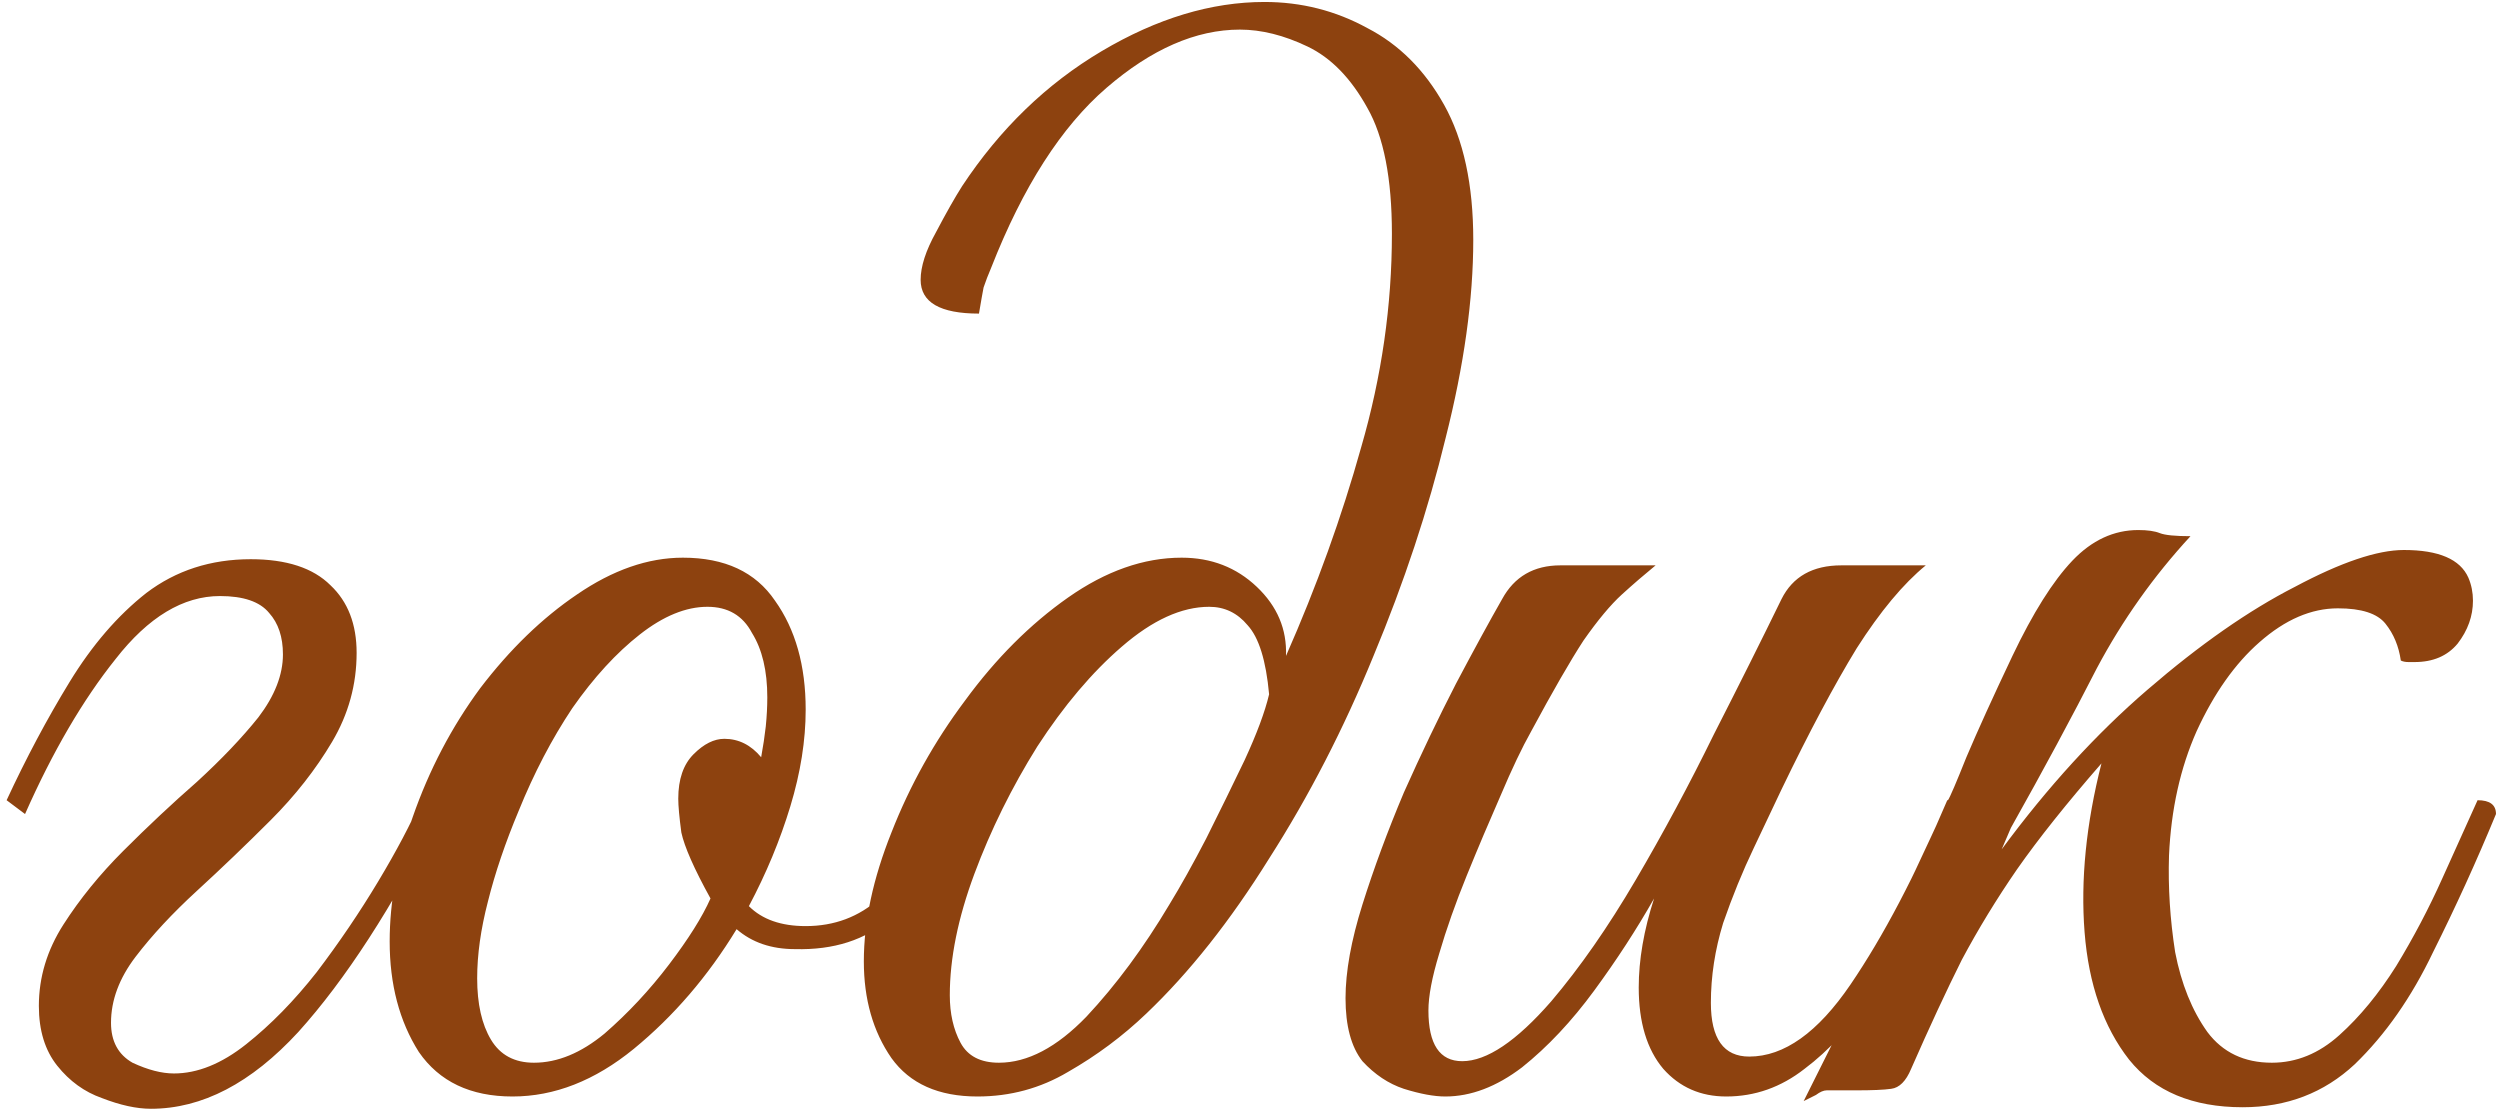 <?xml version="1.0" encoding="UTF-8"?> <svg xmlns="http://www.w3.org/2000/svg" width="114" height="51" viewBox="0 0 114 51" fill="none"><path d="M0.302 36.49C1.189 34.577 2.145 32.78 3.172 31.1C4.199 29.42 5.365 28.067 6.672 27.04C8.025 26.013 9.612 25.5 11.432 25.5C13.065 25.5 14.278 25.897 15.072 26.69C15.865 27.437 16.262 28.463 16.262 29.77C16.262 31.217 15.889 32.57 15.142 33.83C14.395 35.09 13.462 36.28 12.342 37.4C11.222 38.52 10.102 39.593 8.982 40.62C7.862 41.647 6.929 42.65 6.182 43.63C5.435 44.61 5.062 45.613 5.062 46.64C5.062 47.48 5.389 48.087 6.042 48.46C6.742 48.787 7.372 48.95 7.932 48.95C9.005 48.95 10.102 48.507 11.222 47.62C12.342 46.733 13.415 45.637 14.442 44.33C15.469 42.977 16.402 41.6 17.242 40.2C18.082 38.8 18.735 37.563 19.202 36.49C19.855 36.49 20.135 36.7 20.042 37.12C17.895 41.367 15.748 44.68 13.602 47.06C11.455 49.393 9.215 50.56 6.882 50.56C6.229 50.56 5.482 50.397 4.642 50.07C3.849 49.79 3.172 49.3 2.612 48.6C2.052 47.9 1.772 46.99 1.772 45.87C1.772 44.563 2.145 43.327 2.892 42.16C3.639 40.993 4.549 39.873 5.622 38.8C6.742 37.68 7.862 36.63 8.982 35.65C10.102 34.623 11.035 33.643 11.782 32.71C12.528 31.73 12.902 30.773 12.902 29.84C12.902 29.047 12.692 28.417 12.272 27.95C11.852 27.437 11.105 27.18 10.032 27.18C8.352 27.18 6.765 28.137 5.272 30.05C3.779 31.917 2.402 34.273 1.142 37.12L0.302 36.49ZM23.369 50C21.456 50 20.032 49.323 19.099 47.97C18.212 46.57 17.769 44.89 17.769 42.93C17.769 41.11 18.119 39.22 18.819 37.26C19.566 35.113 20.592 33.153 21.899 31.38C23.252 29.607 24.722 28.183 26.309 27.11C27.942 25.99 29.552 25.43 31.139 25.43C33.052 25.43 34.452 26.083 35.339 27.39C36.272 28.697 36.739 30.353 36.739 32.36C36.739 33.76 36.506 35.23 36.039 36.77C35.572 38.31 34.942 39.827 34.149 41.32C34.756 41.927 35.619 42.23 36.739 42.23C38.046 42.23 39.166 41.81 40.099 40.97C41.032 40.13 41.942 38.637 42.829 36.49C43.389 36.49 43.669 36.7 43.669 37.12C42.782 39.267 41.756 40.853 40.589 41.88C39.469 42.86 38.022 43.327 36.249 43.28C35.176 43.28 34.289 42.977 33.589 42.37C32.282 44.517 30.719 46.337 28.899 47.83C27.126 49.277 25.282 50 23.369 50ZM24.349 48.46C25.422 48.46 26.496 48.017 27.569 47.13C28.642 46.197 29.622 45.147 30.509 43.98C31.396 42.813 32.026 41.81 32.399 40.97C31.652 39.617 31.209 38.613 31.069 37.96C30.976 37.26 30.929 36.747 30.929 36.42C30.929 35.533 31.162 34.857 31.629 34.39C32.096 33.923 32.562 33.69 33.029 33.69C33.682 33.69 34.242 33.97 34.709 34.53C34.802 34.017 34.872 33.55 34.919 33.13C34.966 32.663 34.989 32.22 34.989 31.8C34.989 30.587 34.756 29.607 34.289 28.86C33.869 28.067 33.192 27.67 32.259 27.67C31.279 27.67 30.252 28.09 29.179 28.93C28.106 29.77 27.079 30.89 26.099 32.29C25.166 33.69 24.349 35.253 23.649 36.98C23.042 38.427 22.576 39.803 22.249 41.11C21.922 42.37 21.759 43.537 21.759 44.61C21.759 45.777 21.969 46.71 22.389 47.41C22.809 48.11 23.462 48.46 24.349 48.46ZM44.571 50C42.798 50 41.491 49.417 40.651 48.25C39.811 47.037 39.391 45.567 39.391 43.84C39.391 42.02 39.811 40.06 40.651 37.96C41.491 35.813 42.611 33.807 44.011 31.94C45.411 30.027 46.975 28.463 48.701 27.25C50.428 26.037 52.155 25.43 53.881 25.43C55.235 25.43 56.378 25.873 57.311 26.76C58.245 27.647 58.688 28.697 58.641 29.91C60.041 26.737 61.185 23.563 62.071 20.39C63.005 17.17 63.471 13.927 63.471 10.66C63.471 8.14 63.098 6.227 62.351 4.92C61.605 3.567 60.695 2.633 59.621 2.12C58.548 1.607 57.521 1.35 56.541 1.35C54.535 1.35 52.505 2.237 50.451 4.01C48.398 5.783 46.648 8.513 45.201 12.2C45.061 12.527 44.945 12.83 44.851 13.11C44.805 13.343 44.735 13.74 44.641 14.3C42.868 14.3 41.981 13.787 41.981 12.76C41.981 12.153 42.215 11.43 42.681 10.59C43.148 9.703 43.545 9.003 43.871 8.49C45.598 5.877 47.721 3.823 50.241 2.33C52.761 0.837 55.235 0.09 57.661 0.09C59.341 0.09 60.905 0.487 62.351 1.28C63.798 2.027 64.965 3.193 65.851 4.78C66.738 6.367 67.181 8.42 67.181 10.94C67.181 13.647 66.761 16.657 65.921 19.97C65.128 23.237 64.031 26.55 62.631 29.91C61.278 33.223 59.691 36.303 57.871 39.15C56.098 41.997 54.231 44.353 52.271 46.22C51.198 47.247 50.008 48.133 48.701 48.88C47.441 49.627 46.065 50 44.571 50ZM45.551 48.46C46.858 48.46 48.188 47.76 49.541 46.36C50.895 44.913 52.155 43.21 53.321 41.25C53.835 40.41 54.395 39.407 55.001 38.24C55.608 37.027 56.191 35.837 56.751 34.67C57.311 33.457 57.685 32.453 57.871 31.66C57.731 30.12 57.405 29.07 56.891 28.51C56.425 27.95 55.841 27.67 55.141 27.67C53.881 27.67 52.551 28.277 51.151 29.49C49.798 30.657 48.515 32.173 47.301 34.04C46.135 35.907 45.178 37.843 44.431 39.85C43.685 41.857 43.311 43.7 43.311 45.38C43.311 46.22 43.475 46.943 43.801 47.55C44.128 48.157 44.711 48.46 45.551 48.46ZM65.906 50C65.393 50 64.763 49.883 64.016 49.65C63.316 49.417 62.686 48.997 62.126 48.39C61.613 47.737 61.356 46.78 61.356 45.52C61.356 44.307 61.613 42.883 62.126 41.25C62.639 39.617 63.269 37.913 64.016 36.14C64.809 34.367 65.603 32.71 66.396 31.17C67.236 29.583 67.936 28.3 68.496 27.32C69.056 26.293 69.943 25.78 71.156 25.78H75.496C74.983 26.2 74.469 26.643 73.956 27.11C73.443 27.577 72.859 28.277 72.206 29.21C71.599 30.143 70.806 31.52 69.826 33.34C69.406 34.087 68.939 35.067 68.426 36.28C67.913 37.447 67.399 38.66 66.886 39.92C66.373 41.18 65.953 42.37 65.626 43.49C65.299 44.563 65.136 45.427 65.136 46.08C65.136 47.62 65.649 48.39 66.676 48.39C67.796 48.39 69.149 47.48 70.736 45.66C72.043 44.12 73.326 42.277 74.586 40.13C75.846 37.983 77.036 35.767 78.156 33.48C79.323 31.193 80.349 29.14 81.236 27.32C81.749 26.293 82.659 25.78 83.966 25.78H87.816C86.789 26.62 85.739 27.88 84.666 29.56C83.639 31.24 82.496 33.387 81.236 36C80.909 36.7 80.489 37.587 79.976 38.66C79.463 39.733 78.996 40.877 78.576 42.09C78.203 43.303 78.016 44.517 78.016 45.73C78.016 47.363 78.599 48.18 79.766 48.18C81.353 48.18 82.893 47.083 84.386 44.89C85.879 42.697 87.349 39.897 88.796 36.49C89.169 36.49 89.379 36.513 89.426 36.56C89.519 36.607 89.589 36.793 89.636 37.12C89.123 38.38 88.493 39.757 87.746 41.25C87.046 42.697 86.229 44.097 85.296 45.45C84.409 46.803 83.406 47.9 82.286 48.74C81.213 49.58 80.023 50 78.716 50C77.549 50 76.593 49.58 75.846 48.74C75.099 47.853 74.726 46.617 74.726 45.03C74.726 43.77 74.959 42.417 75.426 40.97C74.633 42.37 73.723 43.77 72.696 45.17C71.669 46.57 70.573 47.737 69.406 48.67C68.239 49.557 67.073 50 65.906 50ZM91.697 37.75L91.277 38.73C93.377 35.883 95.594 33.457 97.927 31.45C100.307 29.397 102.547 27.833 104.647 26.76C106.747 25.64 108.404 25.08 109.617 25.08C111.204 25.08 112.184 25.5 112.557 26.34C112.697 26.667 112.767 27.017 112.767 27.39C112.767 28.09 112.534 28.743 112.067 29.35C111.601 29.91 110.947 30.19 110.107 30.19C110.061 30.19 109.967 30.19 109.827 30.19C109.687 30.19 109.571 30.167 109.477 30.12C109.384 29.467 109.151 28.907 108.777 28.44C108.404 27.973 107.681 27.74 106.607 27.74C105.394 27.74 104.204 28.253 103.037 29.28C101.917 30.26 100.961 31.613 100.167 33.34C99.421 35.02 99.001 36.91 98.907 39.01C98.861 40.457 98.954 41.927 99.187 43.42C99.467 44.867 99.957 46.08 100.657 47.06C101.357 47.993 102.337 48.46 103.597 48.46C104.717 48.46 105.744 48.04 106.677 47.2C107.611 46.36 108.474 45.31 109.267 44.05C110.061 42.743 110.761 41.413 111.367 40.06C111.974 38.707 112.511 37.517 112.977 36.49C113.537 36.49 113.817 36.7 113.817 37.12C112.931 39.267 111.974 41.367 110.947 43.42C109.967 45.473 108.777 47.177 107.377 48.53C105.977 49.837 104.274 50.49 102.267 50.49C99.981 50.49 98.254 49.767 97.087 48.32C95.921 46.827 95.244 44.89 95.057 42.51C94.871 40.13 95.127 37.563 95.827 34.81C94.241 36.63 92.957 38.24 91.977 39.64C91.044 40.993 90.204 42.37 89.457 43.77C88.757 45.17 87.987 46.827 87.147 48.74C86.914 49.3 86.611 49.603 86.237 49.65C85.911 49.697 85.374 49.72 84.627 49.72H83.297C83.157 49.72 82.994 49.79 82.807 49.93C82.621 50.023 82.434 50.117 82.247 50.21C82.807 49.09 83.391 47.923 83.997 46.71C84.557 45.497 85.234 44.073 86.027 42.44C86.821 40.807 87.754 38.823 88.827 36.49C88.921 36.35 89.201 35.697 89.667 34.53C90.181 33.317 90.881 31.777 91.767 29.91C92.701 27.95 93.611 26.503 94.497 25.57C95.384 24.637 96.387 24.17 97.507 24.17C97.927 24.17 98.254 24.217 98.487 24.31C98.721 24.403 99.187 24.45 99.887 24.45C98.207 26.27 96.784 28.277 95.617 30.47C94.497 32.663 93.191 35.09 91.697 37.75Z" fill="#8D420F"></path></svg> 